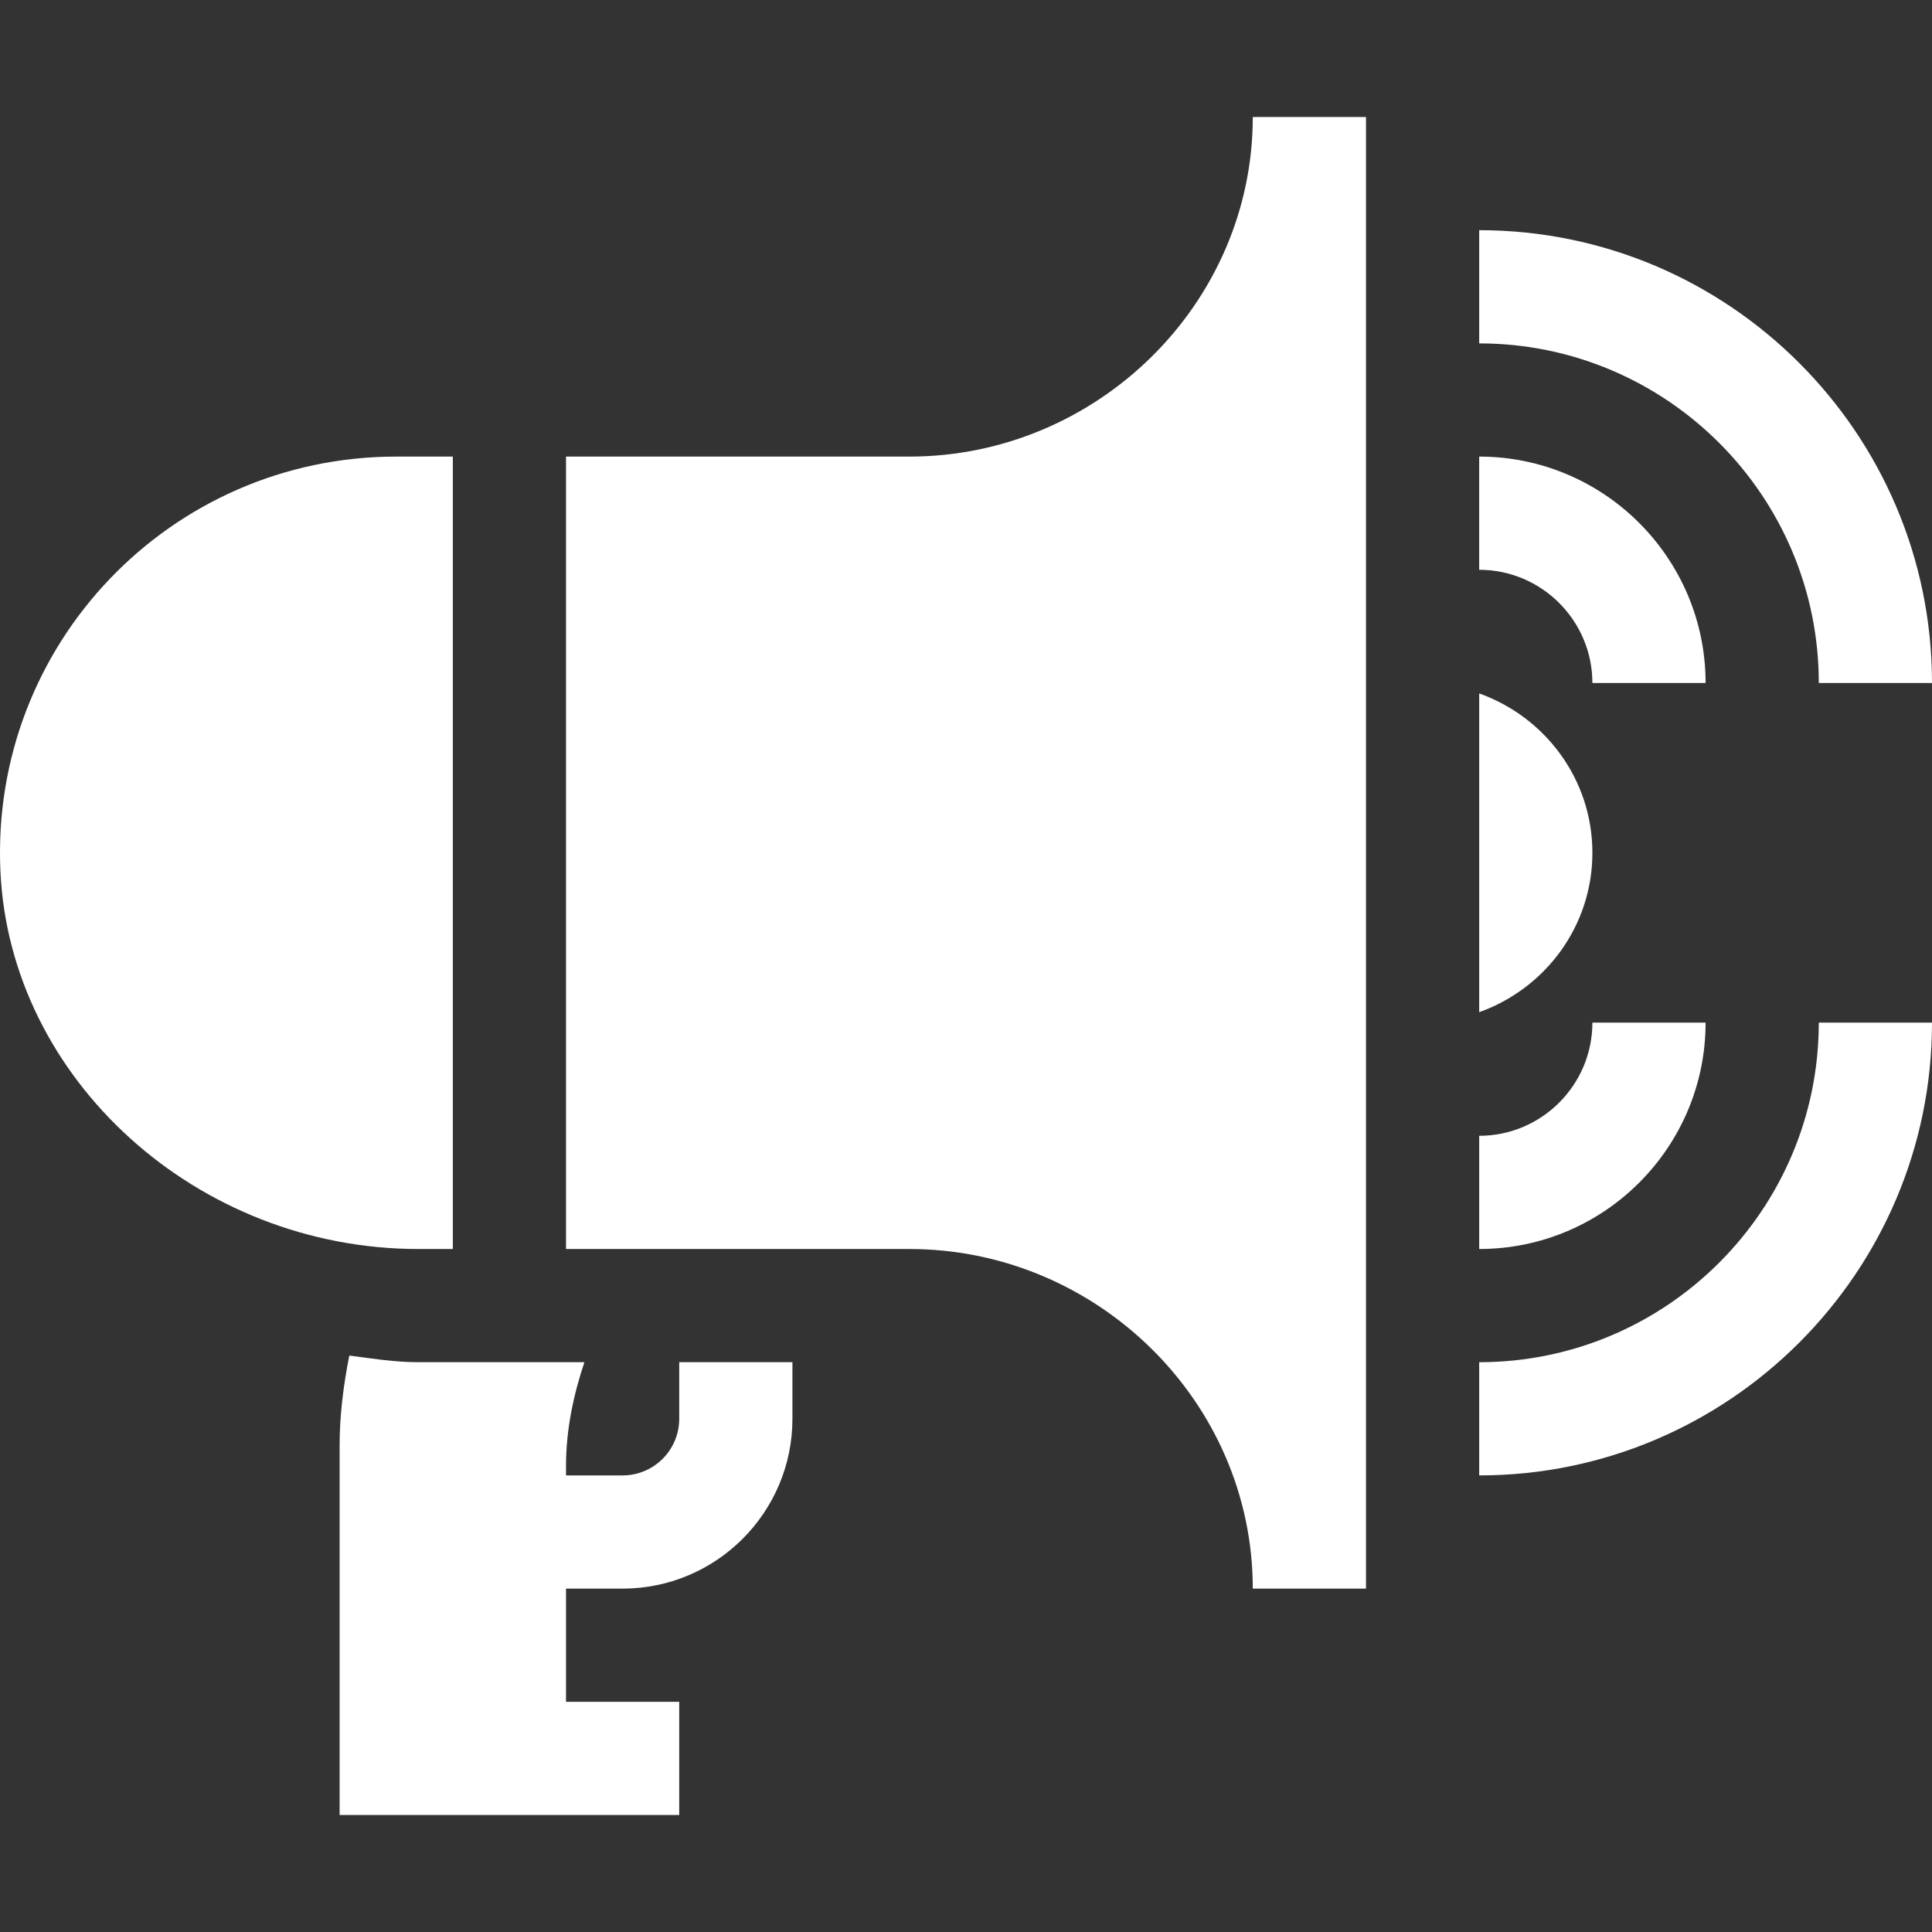<?xml version="1.0"?>
<svg xmlns="http://www.w3.org/2000/svg" xmlns:xlink="http://www.w3.org/1999/xlink" xmlns:svgjs="http://svgjs.com/svgjs" version="1.1" width="512" height="512" x="0" y="0" viewBox="0 0 512.002 512.002" style="enable-background:new 0 0 512 512" xml:space="preserve"><rect x="0" y="0" width="512.002" height="512.002" fill="#333333" stroke="none"/><g><g xmlns="http://www.w3.org/2000/svg"><path d="m392.002 61.001v30c49.629 0 90 40.371 90 90h30c0-66.167-53.833-120-120-120z" fill="#ffffff" data-original="#000000" style=""/><path d="m422.002 181.001h30c0-33.091-26.909-60-60-60v30c16.538 0 30 13.462 30 30z" fill="#ffffff" data-original="#000000" style=""/><path d="m392.002 361.001v30c66.167 0 120-53.833 120-120h-30c0 49.629-40.371 90-90 90z" fill="#ffffff" data-original="#000000" style=""/><path d="m392.002 331.001c33.091 0 60-26.909 60-60h-30c0 16.538-13.462 30-30 30z" fill="#ffffff" data-original="#000000" style=""/><path d="m92.571 359.241c-1.553 7.839-2.569 15.787-2.569 23.835v97.925h90v-30h-30v-30h15c24.814 0 45-20.186 45-45v-15h-30v15c0 8.276-6.724 15-15 15h-15v-2.578c0-9.391 1.921-18.583 4.867-27.422h-43.993c-6.242 0-12.252-.972-18.305-1.76z" fill="#ffffff" data-original="#000000" style=""/><path d="m.105 230.732c2.446 55.283 52.134 100.269 110.771 100.269h9.126v-210h-15c-59.758 0-107.54 49.684-104.897 109.731z" fill="#ffffff" data-original="#000000" style=""/><path d="m332.002 421.001h30v-390h-30c0 49.629-41.371 90-91 90h-91v210h91c49.629 0 91 40.371 91 90z" fill="#ffffff" data-original="#000000" style=""/><path d="m392.002 268.238c17.422-6.213 30-22.707 30-42.237s-12.578-36.024-30-42.237z" fill="#ffffff" data-original="#000000" style=""/></g></g></svg>
